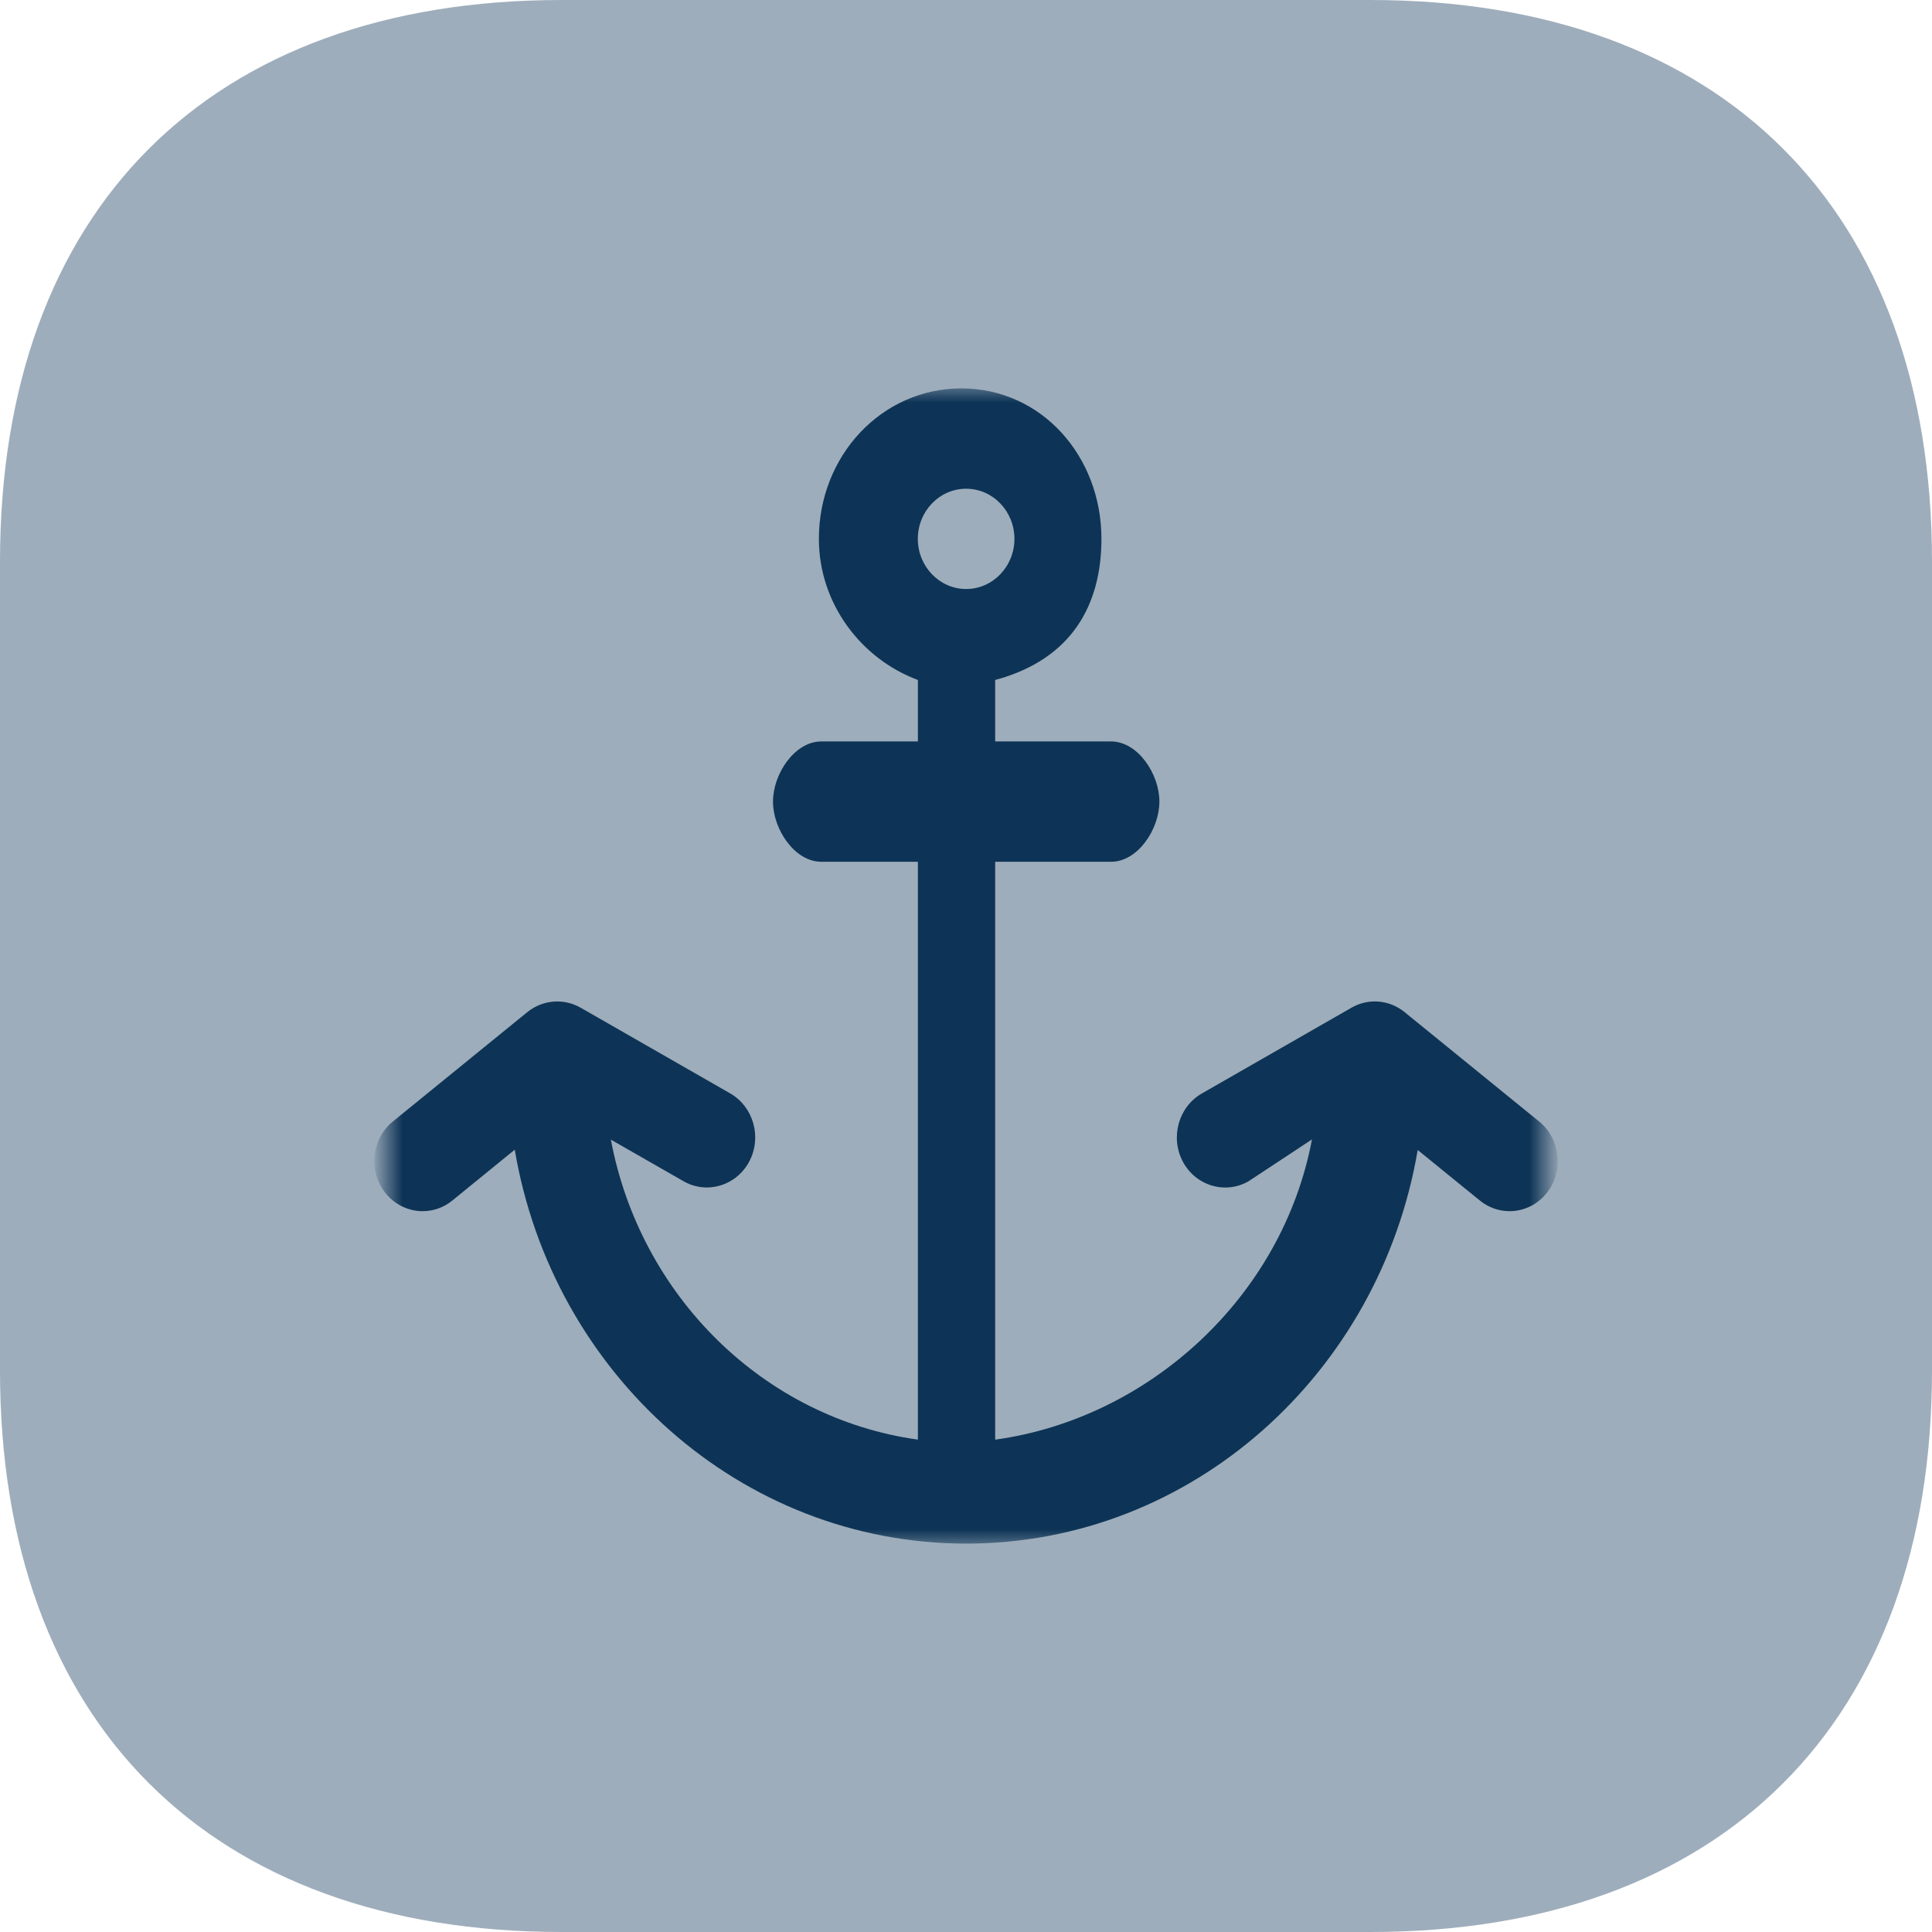 <svg xmlns="http://www.w3.org/2000/svg" width="60" height="60" viewBox="0 0 60 60" fill="none"><path opacity="0.4" d="M42.561 0H17.439C6.513 0 0 6.513 0 17.439V42.561C0 53.487 6.513 60 17.439 60H42.561C53.487 60 60 53.487 60 42.561V17.439C60 6.513 53.487 0 42.561 0Z" fill="#0D3456"></path><mask id="mask0_54260_28177" style="mask-type:luminance" maskUnits="userSpaceOnUse" x="12" y="12" width="36" height="36"><path d="M12 12H48V48H12V12Z" fill="white"></path></mask><g mask="url(#mask0_54260_28177)"><path d="M47.802 34.832L43.622 31.433C43.147 31.046 42.497 30.993 41.972 31.295L37.324 33.959C36.599 34.376 36.335 35.323 36.734 36.075C37.135 36.828 38.047 37.1 38.772 36.687L40.744 35.386C39.829 40.255 35.706 44.047 30.906 44.71V26.763H34.506C35.335 26.763 36.006 25.755 36.006 24.894C36.006 24.034 35.335 23.026 34.506 23.026H30.906V21.117C33.306 20.472 34.206 18.76 34.206 16.734C34.206 14.158 32.338 12.062 29.856 12.062C27.375 12.062 25.431 14.158 25.431 16.734C25.431 18.76 26.76 20.472 28.506 21.117V23.026H25.506C24.678 23.026 24.006 24.034 24.006 24.894C24.006 25.755 24.678 26.763 25.506 26.763H28.506V44.709C23.726 44.043 19.885 40.257 18.971 35.392L21.231 36.686C21.955 37.099 22.868 36.825 23.268 36.073C23.668 35.321 23.402 34.375 22.678 33.957L18.029 31.293C17.503 30.994 16.854 31.049 16.379 31.43L12.198 34.831C11.546 35.361 11.432 36.339 11.944 37.017C12.24 37.407 12.678 37.614 13.126 37.614C13.451 37.614 13.775 37.507 14.051 37.281L15.986 35.705C17.159 42.645 22.992 47.938 30.007 47.938C37.02 47.938 42.851 42.648 44.028 35.714L45.955 37.281C46.23 37.505 46.555 37.614 46.881 37.614C47.325 37.614 47.766 37.409 48.061 37.017C48.569 36.34 48.455 35.363 47.802 34.832ZM30.004 15.178C30.831 15.178 31.504 15.875 31.504 16.735C31.504 17.593 30.831 18.292 30.004 18.292C29.178 18.292 28.504 17.593 28.504 16.735C28.504 15.874 29.177 15.178 30.004 15.178Z" fill="#0D3456"></path></g></svg>